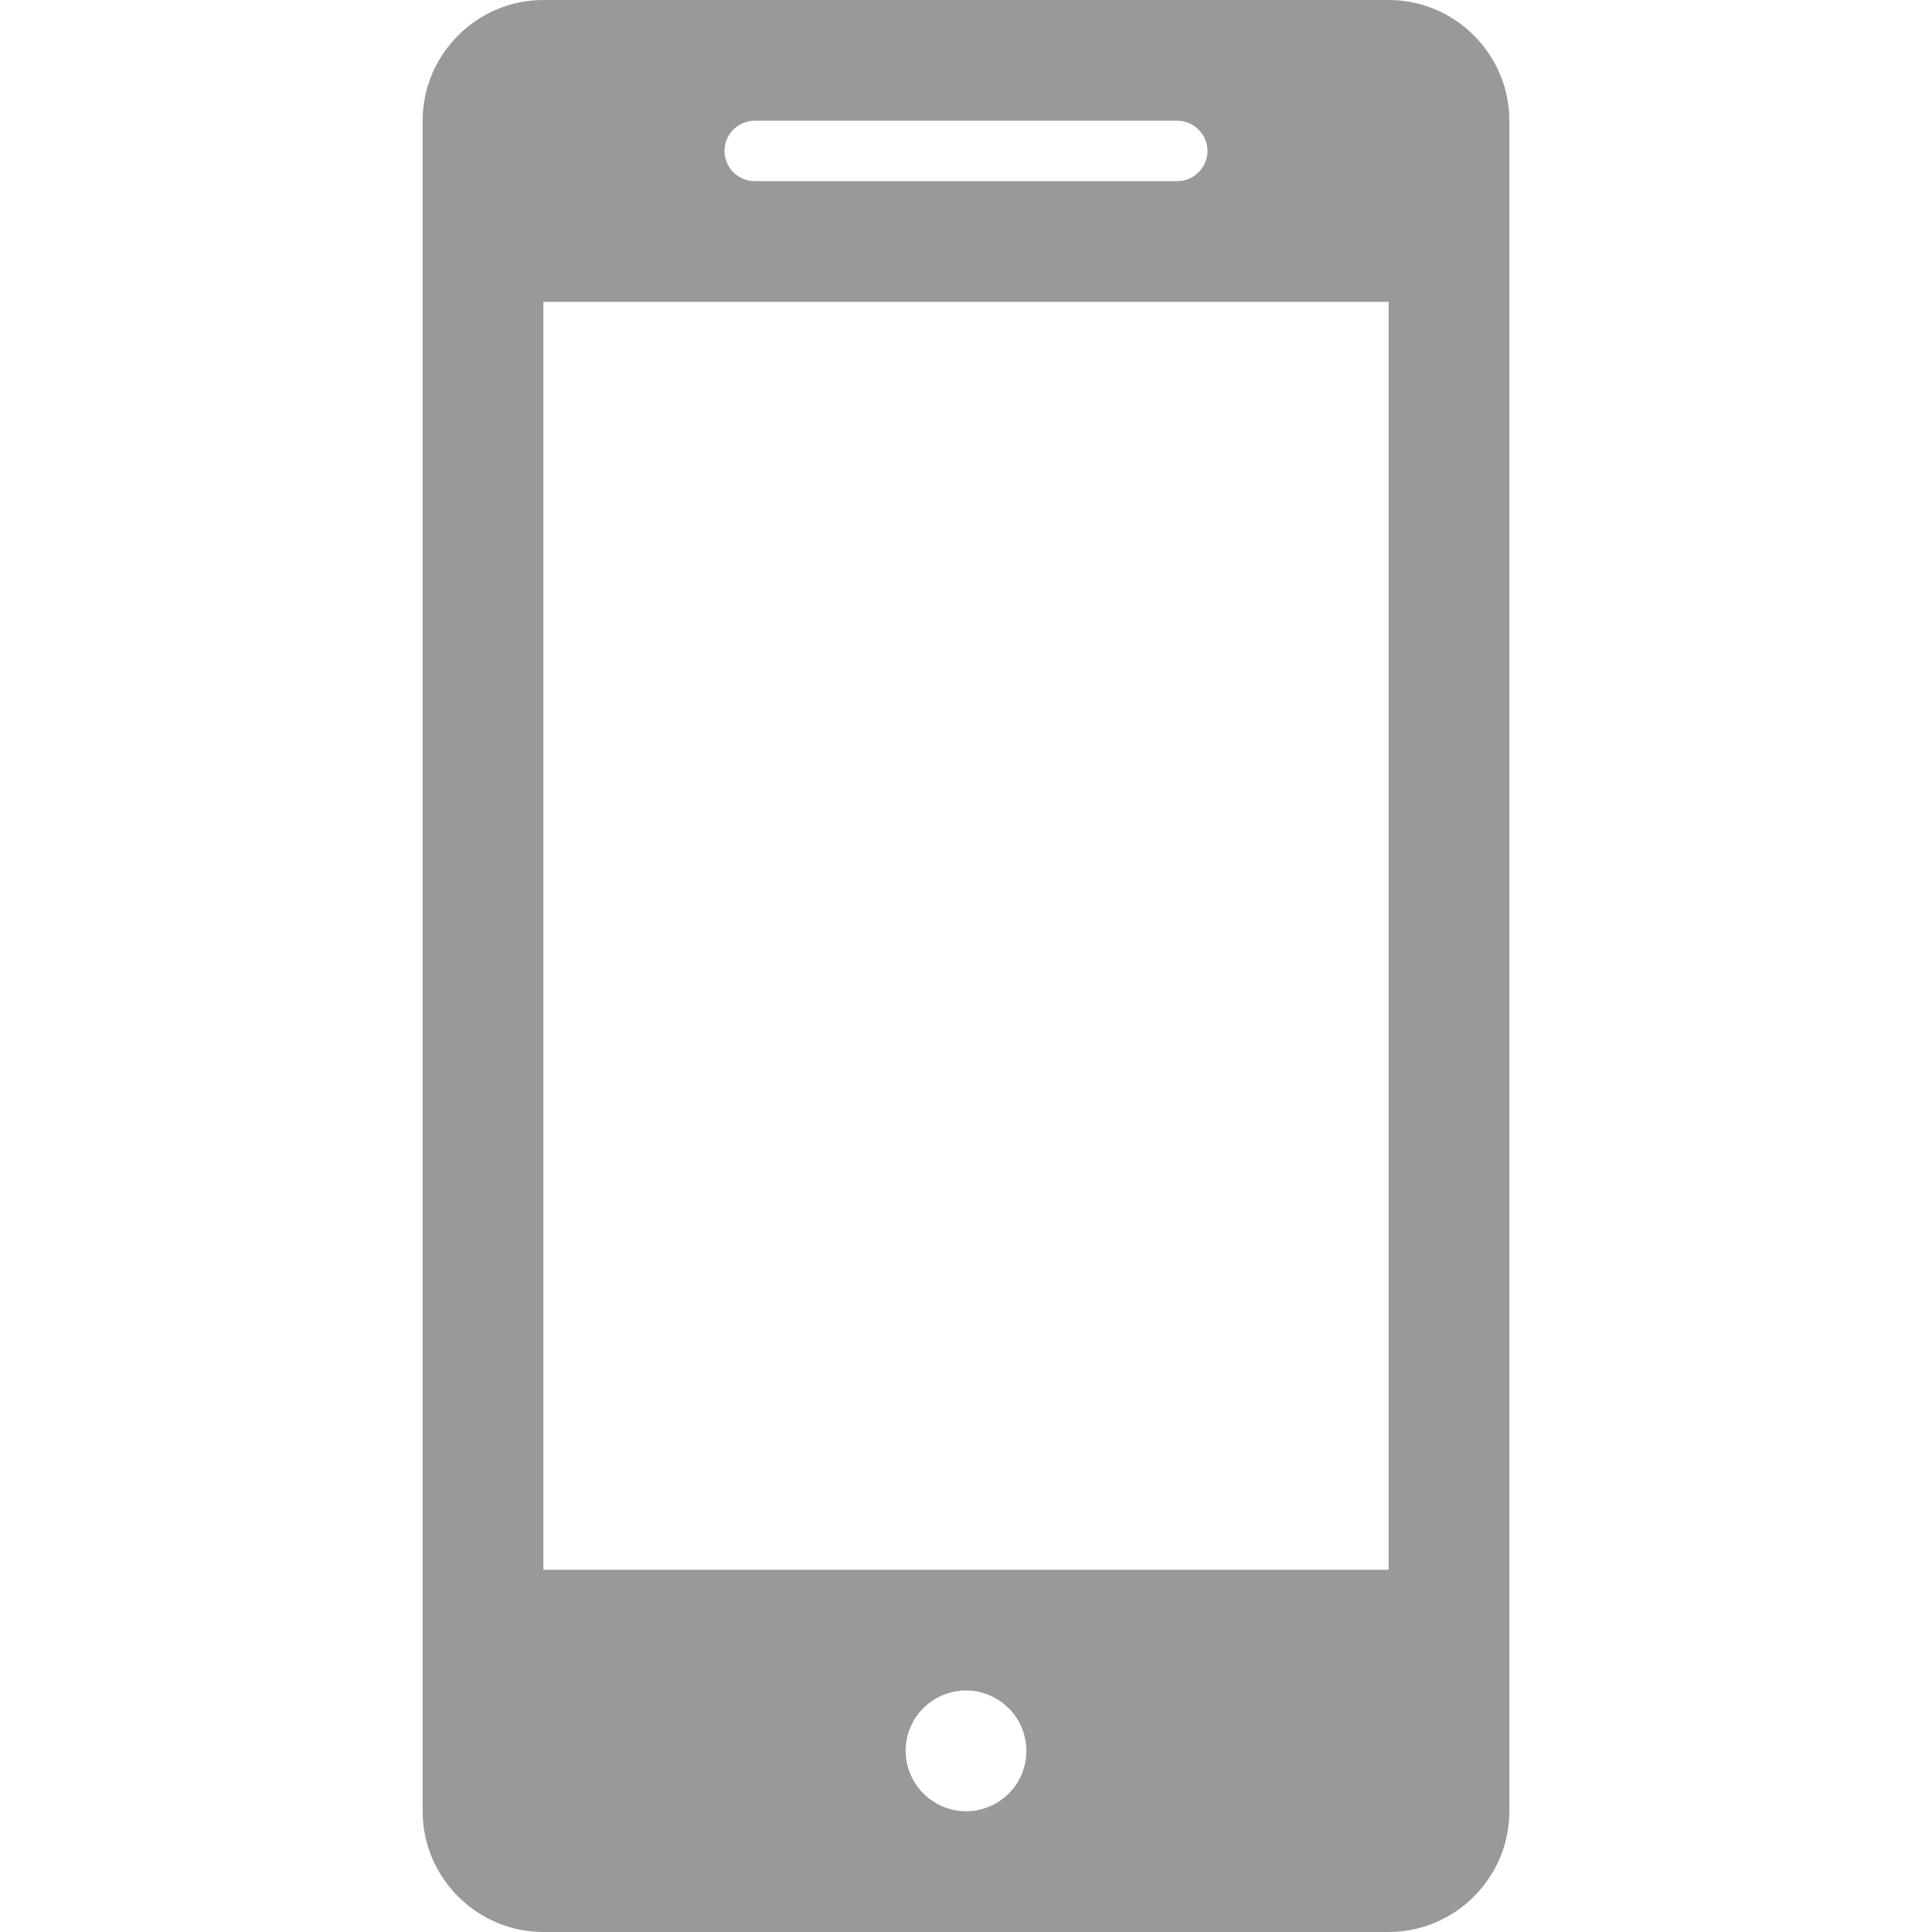 <svg width="16" height="16" viewBox="0 0 16 16" fill="none" xmlns="http://www.w3.org/2000/svg">
<path d="M11.5 0H4.5C3.95 0 3.5 0.45 3.5 1V15C3.5 15.55 3.95 16 4.5 16H11.5C12.05 16 12.5 15.55 12.5 15V1C12.5 0.45 12.05 0 11.5 0ZM6.25 1H9.75C9.887 1 10 1.113 10 1.25C10 1.387 9.887 1.5 9.75 1.5H6.25C6.184 1.5 6.12 1.473 6.073 1.427C6.027 1.38 6 1.316 6 1.25C6 1.113 6.112 1 6.25 1ZM8.002 15C7.869 15 7.742 14.947 7.648 14.854C7.554 14.76 7.501 14.633 7.5 14.5C7.5 14.401 7.529 14.305 7.584 14.222C7.639 14.14 7.717 14.076 7.808 14.038C7.899 14 8 13.99 8.097 14.009C8.194 14.029 8.283 14.076 8.353 14.146C8.423 14.216 8.471 14.304 8.49 14.401C8.51 14.498 8.5 14.599 8.463 14.69C8.425 14.781 8.361 14.86 8.279 14.915C8.197 14.97 8.101 15 8.002 15ZM11.5 13H4.5V2.5H11.5V13Z" fill="#999999"/>
</svg>
